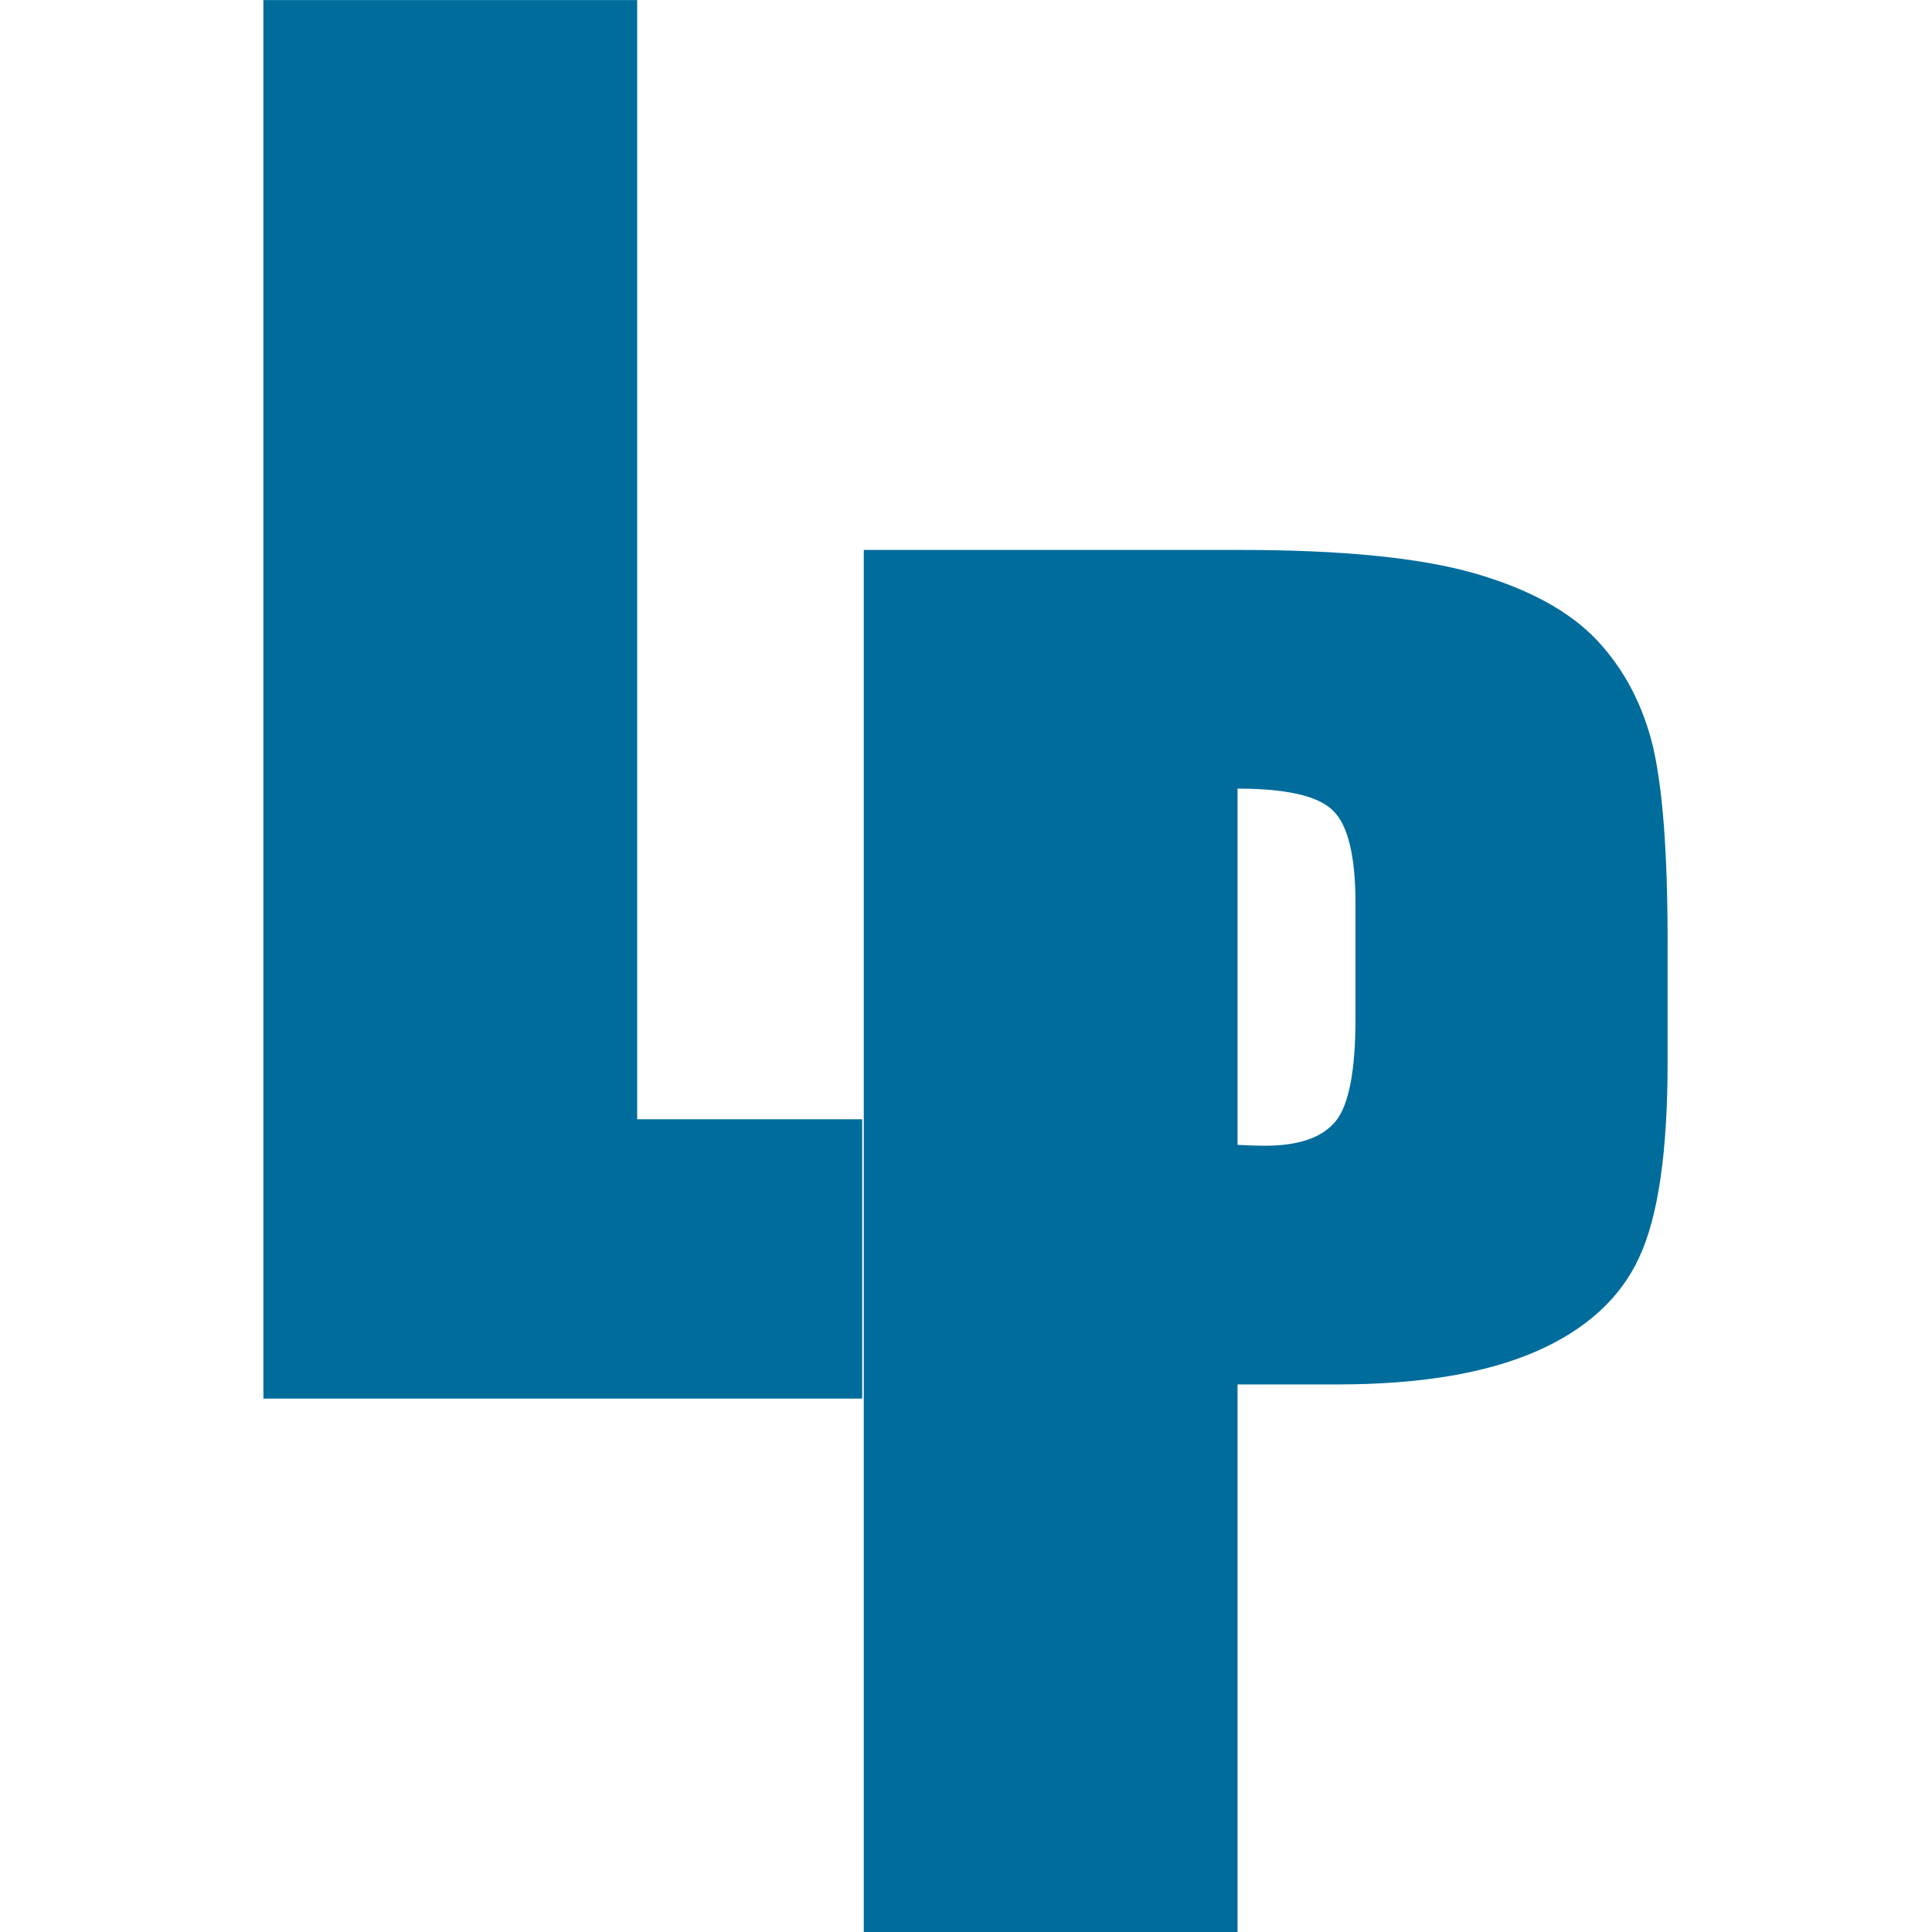 <?xml version="1.0" encoding="UTF-8" standalone="no"?>
<svg xmlns="http://www.w3.org/2000/svg" xmlns:xlink="http://www.w3.org/1999/xlink" xmlns:serif="http://www.serif.com/" width="100%" height="100%" viewBox="0 0 591 591" version="1.1" xml:space="preserve" style="fill-rule:evenodd;clip-rule:evenodd;stroke-linejoin:round;stroke-miterlimit:2;">
    <g transform="matrix(1.69,0,0,1.69,-244.508,-169.052)">
        <g transform="matrix(4.167,0,0,4.167,-58.432,-15.902)">
            <path d="M76.421,27.825L76.421,76.44L86.195,76.44L86.195,88.574L60.184,88.574L60.184,27.825L76.421,27.825Z" style="fill:rgb(0,108,156);fill-rule:nonzero;"></path>
        </g>
        <g transform="matrix(4.167,0,0,4.167,-1067.72,-33.043)">
            <path d="M328.473,55.823L344.802,55.823C349.215,55.823 352.604,56.155 354.982,56.834C357.347,57.512 359.133,58.485 360.329,59.752C361.524,61.032 362.325,62.581 362.759,64.386C363.179,66.203 363.39,69.007 363.39,72.808L363.39,78.095C363.39,81.96 362.982,84.789 362.155,86.555C361.34,88.335 359.829,89.704 357.649,90.651C355.455,91.599 352.591,92.072 349.057,92.072L344.709,92.072L344.709,116.571L328.473,116.571L328.473,55.823ZM344.709,66.191L344.709,81.666C345.169,81.691 345.564,81.704 345.891,81.704C347.376,81.704 348.401,81.346 348.979,80.629C349.544,79.925 349.832,78.44 349.832,76.187L349.832,71.183C349.832,69.109 349.504,67.752 348.834,67.125C348.178,66.498 346.798,66.191 344.709,66.191Z" style="fill:rgb(0,108,156);fill-rule:nonzero;"></path>
        </g>
    </g>
</svg>
